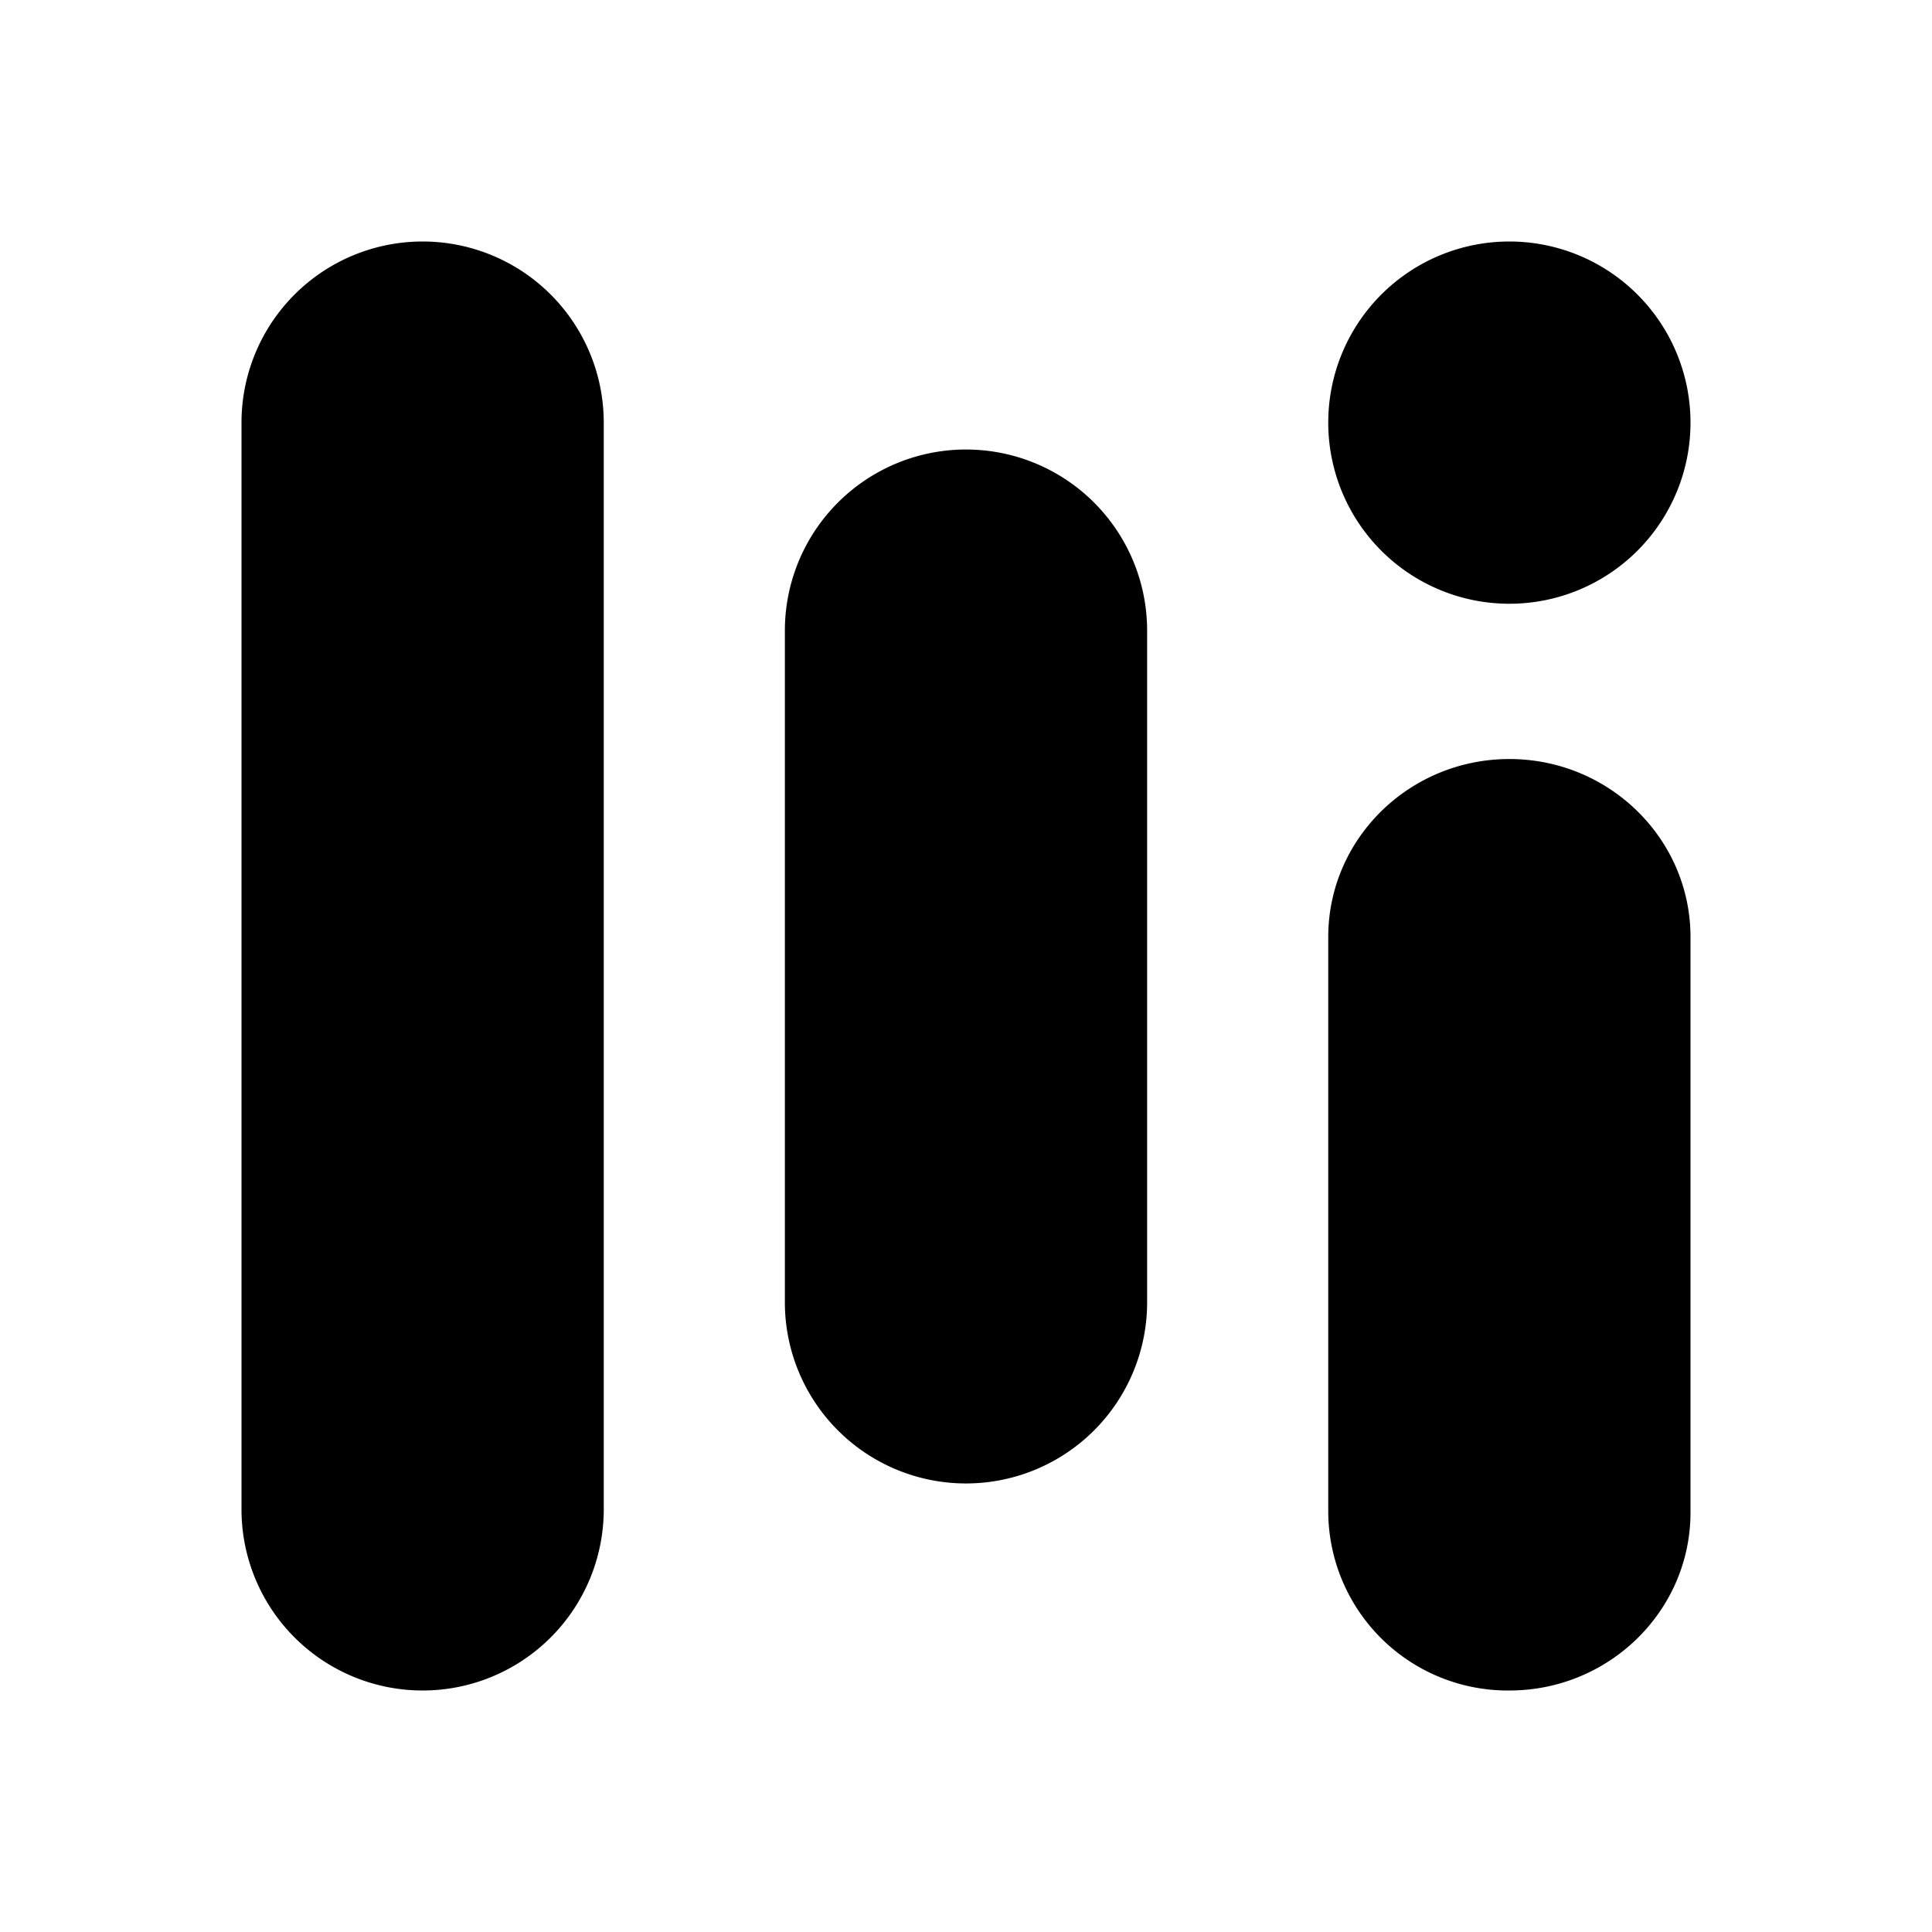 <svg xmlns="http://www.w3.org/2000/svg" width="1em" height="1em" viewBox="0 0 24 24"><path fill="currentColor" d="M5.25 3A2.25 2.25 0 0 0 3 5.25v13.5a2.25 2.25 0 0 0 4.5 0V5.25A2.25 2.25 0 0 0 5.25 3M12 5.584a2.25 2.25 0 0 0-2.25 2.257v8.337a2.25 2.25 0 0 0 4.5 0V7.842A2.25 2.25 0 0 0 12 5.584m4.5 6.056c0-1.222 1.01-2.211 2.25-2.211s2.25.99 2.25 2.211v7.148C21 20.01 19.99 21 18.75 21a2.23 2.23 0 0 1-2.25-2.212zM18.75 3a2.25 2.25 0 1 0 0 4.5a2.25 2.25 0 0 0 0-4.5"/></svg>